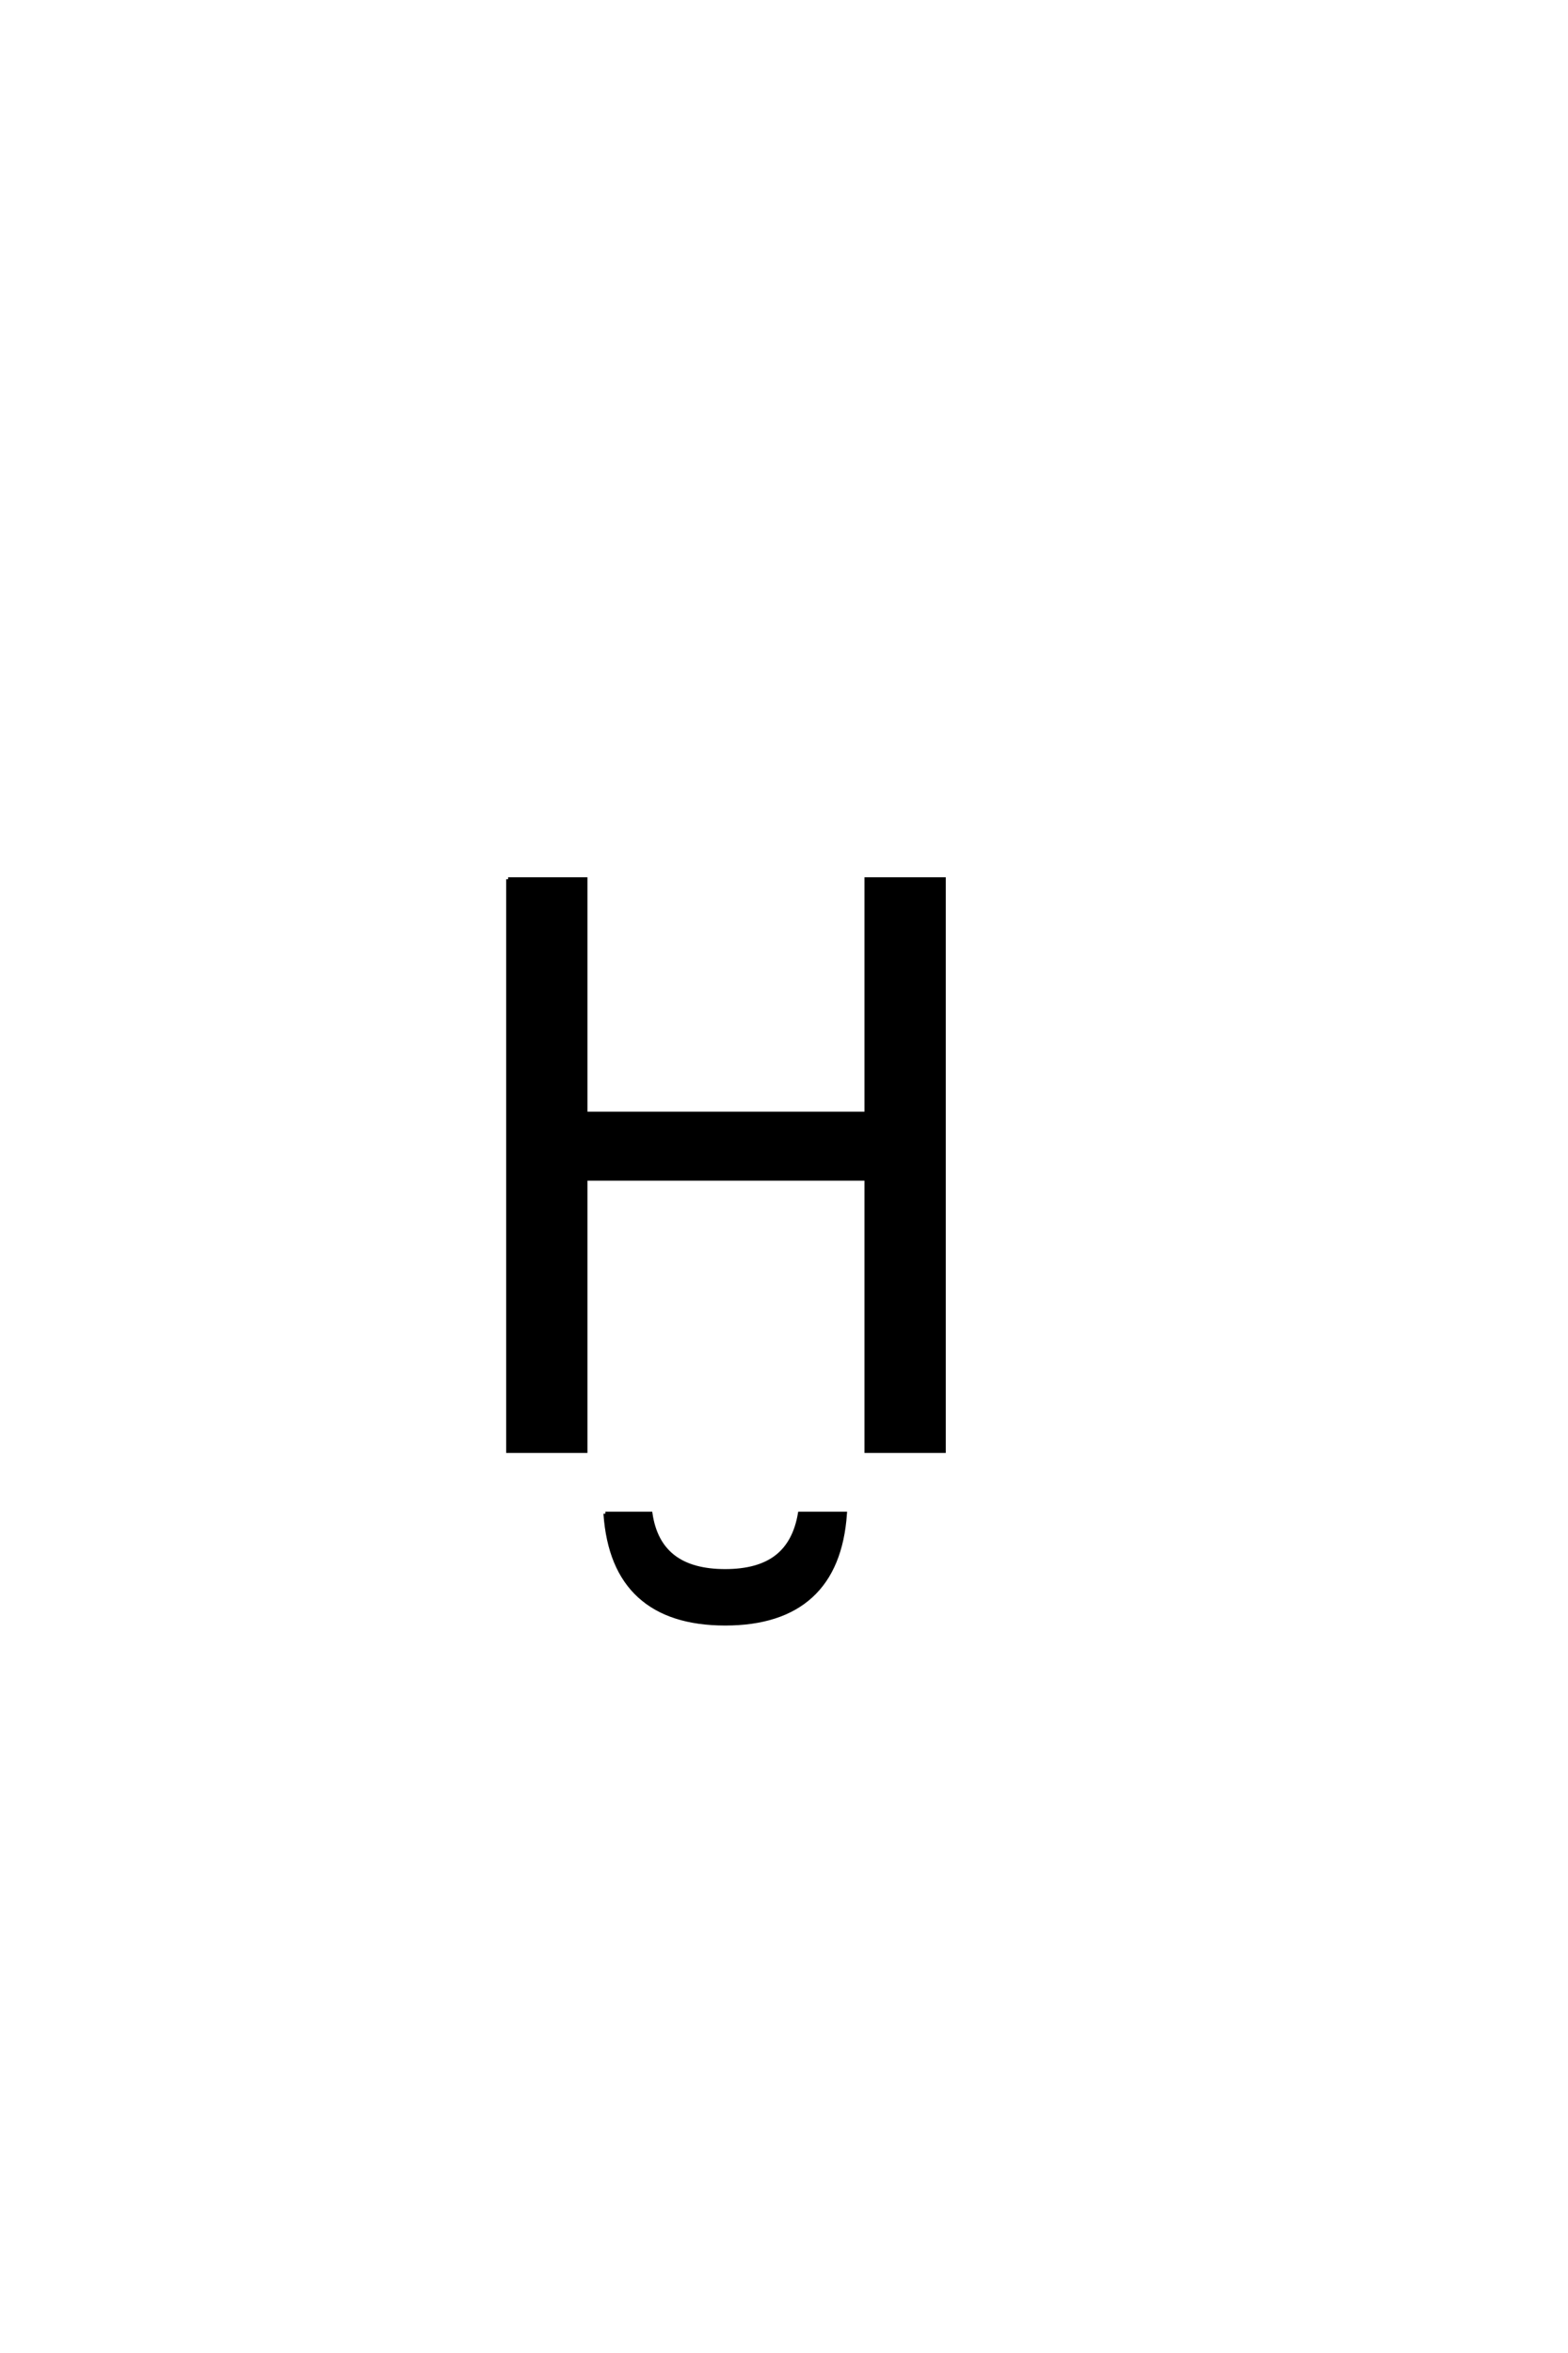 <?xml version='1.0' encoding='UTF-8'?>
<!DOCTYPE svg PUBLIC "-//W3C//DTD SVG 1.0//EN"
    "http://www.w3.org/TR/2001/REC-SVG-20010904/DTD/svg10.dtd">

<svg xmlns='http://www.w3.org/2000/svg' version='1.0'
     width='40.0' height='60.0'>

 <g transform='scale(0.1 -0.1) translate(110.0 -370.0)'>
  <path d='M19.625 145.797
L39.359 145.797
L39.359 86.031
L111.031 86.031
L111.031 145.797
L130.766 145.797
L130.766 0
L111.031 0
L111.031 69.438
L39.359 69.438
L39.359 0
L19.625 0
L19.625 145.797
L19.625 145.797
M44.438 -15.969
L55.953 -15.969
Q57.031 -23.297 61.766 -26.953
Q66.5 -30.609 75 -30.609
Q83.406 -30.609 88.094 -27
Q92.781 -23.391 94.047 -15.969
L105.562 -15.969
Q104.594 -29.938 96.875 -36.969
Q89.156 -44 75 -44
Q60.844 -44 53.125 -36.969
Q45.406 -29.938 44.438 -15.969
'
        style='fill: #000000; stroke: #000000'/>

 </g>
</svg>
